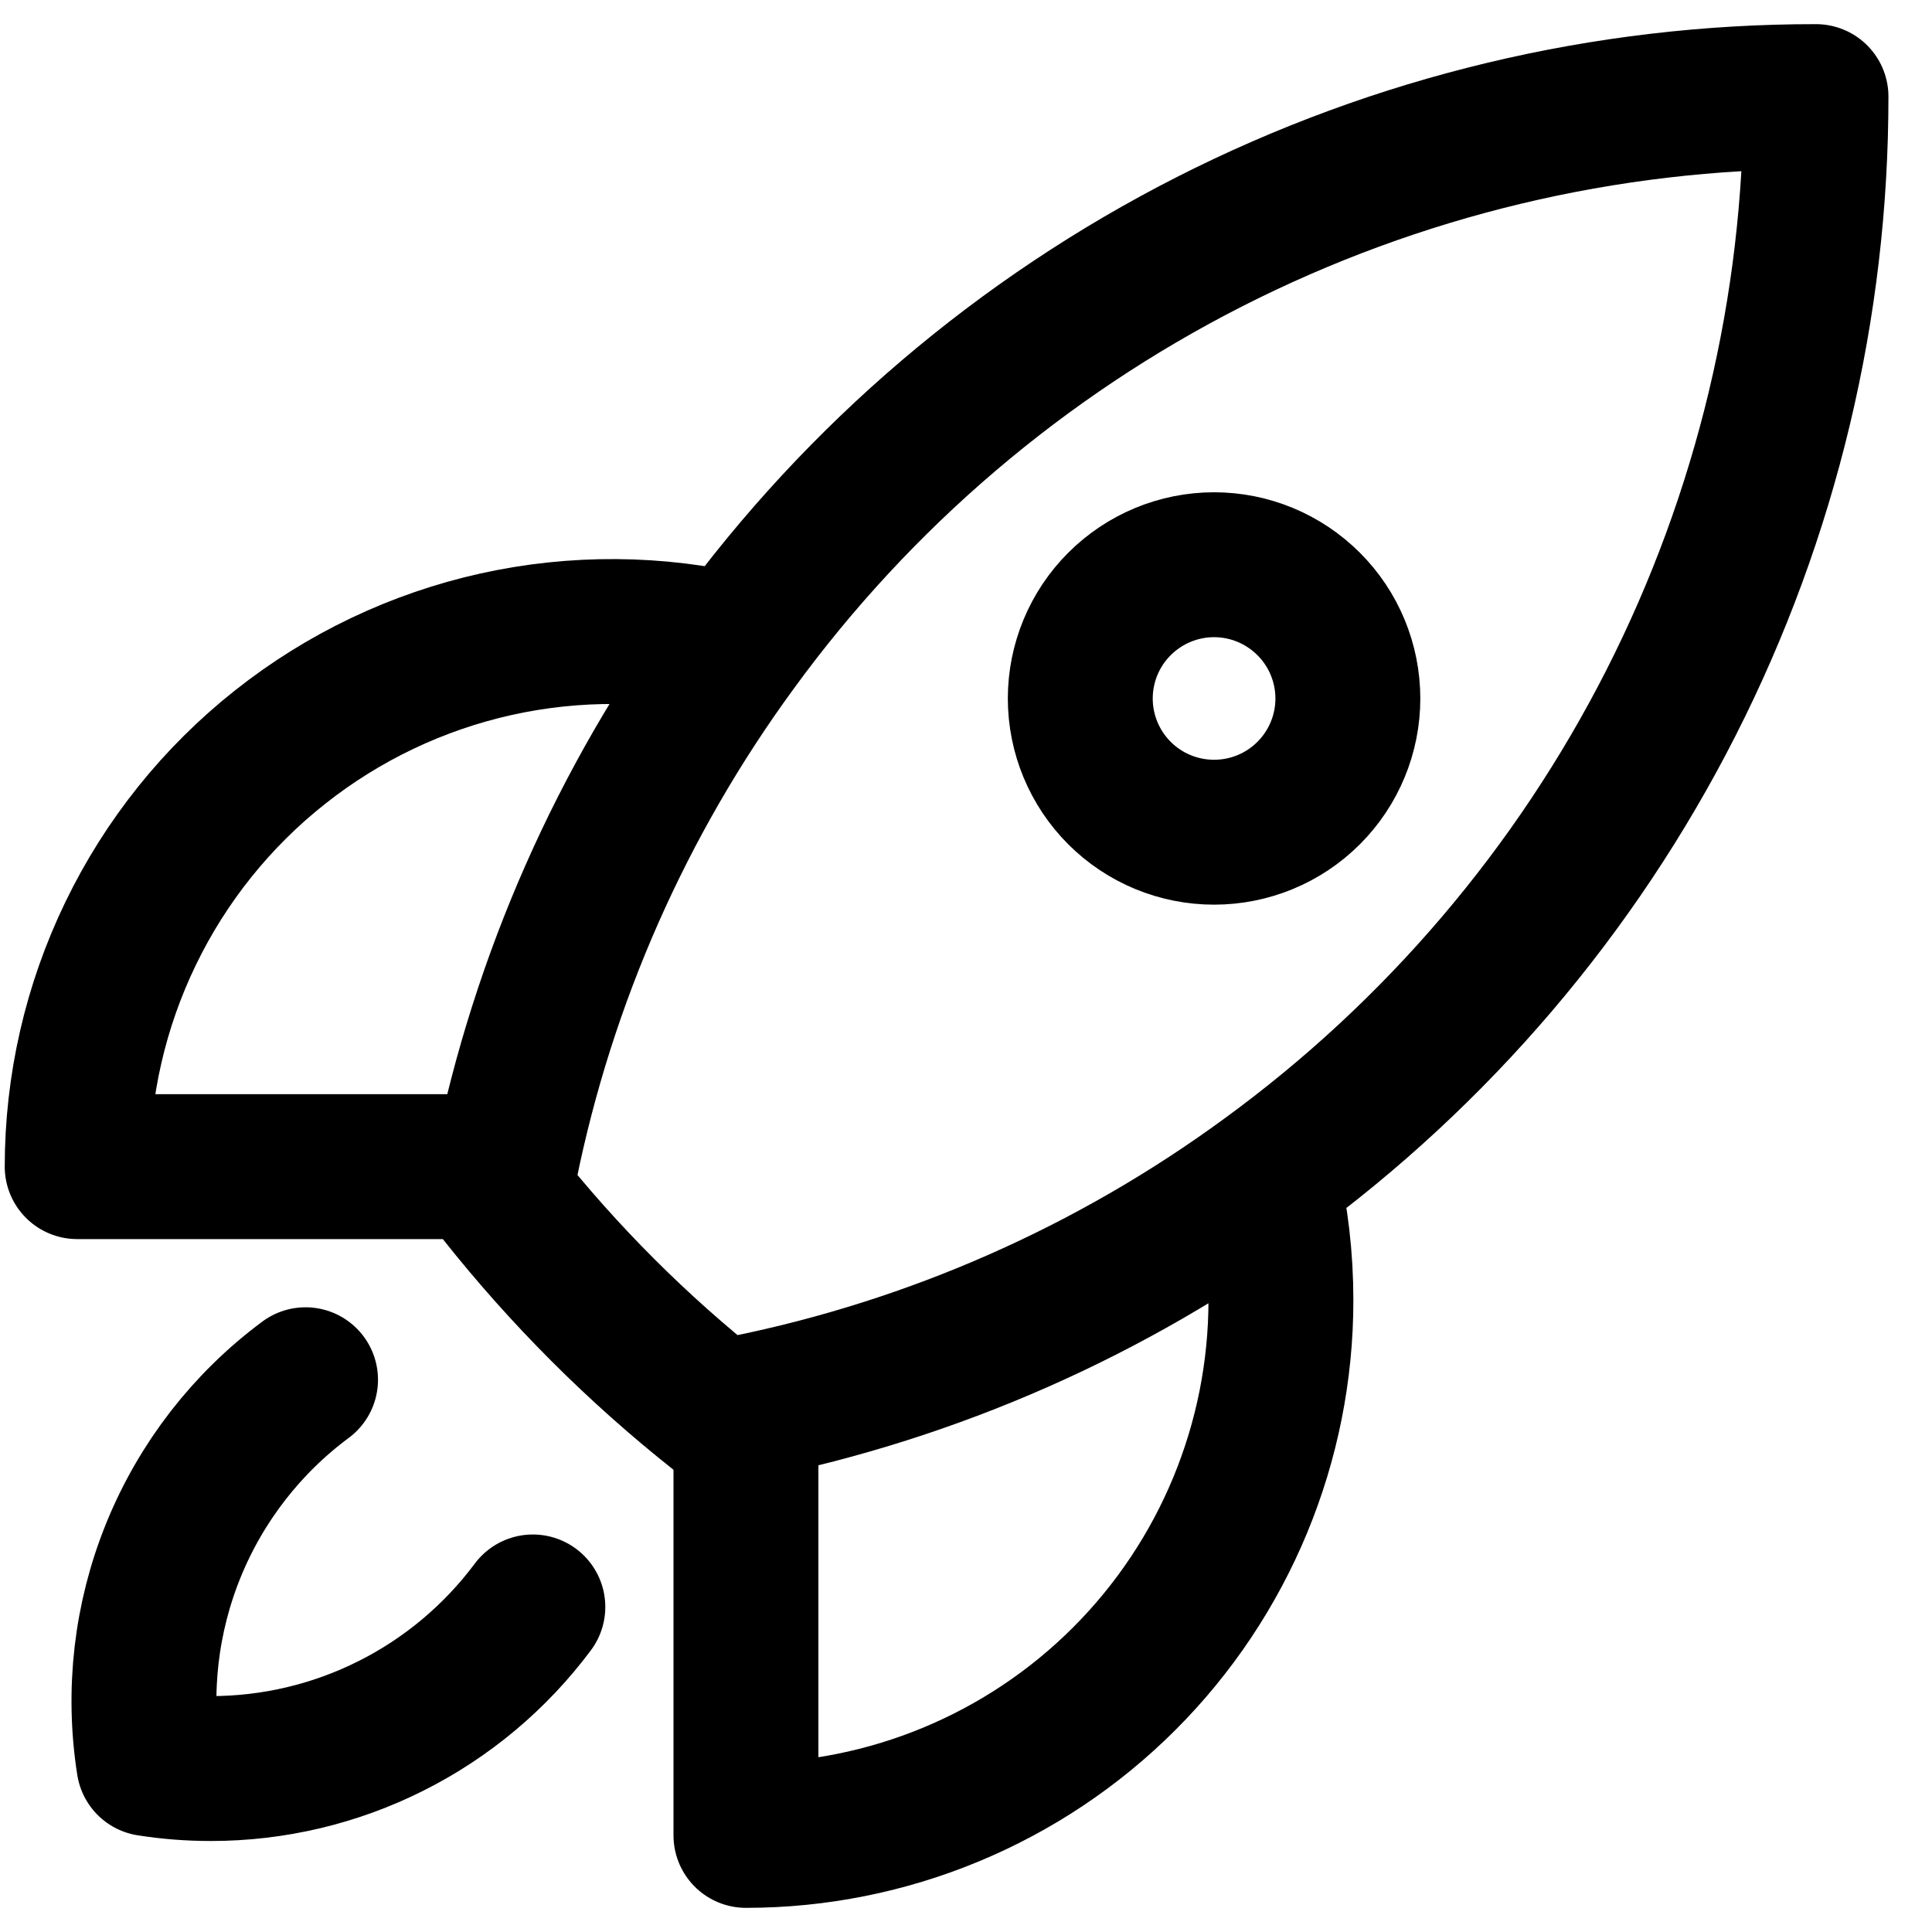 <svg width="20" height="20" viewBox="0 0 20 20" fill="none" xmlns="http://www.w3.org/2000/svg">
<path d="M13.113 12.188C13.21 12.598 13.26 13.022 13.26 13.461C13.26 14.93 12.677 16.339 11.638 17.378C10.6 18.416 9.191 19 7.722 19V14.569M13.113 12.188C14.876 10.903 16.31 9.22 17.298 7.276C18.286 5.332 18.8 3.181 18.799 1C16.618 0.998 14.467 1.513 12.523 2.501C10.579 3.489 8.896 4.923 7.612 6.686M13.113 12.188C11.509 13.362 9.67 14.174 7.722 14.569M7.722 14.569C7.627 14.589 7.531 14.607 7.435 14.625C6.597 13.961 5.839 13.203 5.175 12.365L5.23 12.077M7.612 6.686C6.799 6.494 5.952 6.488 5.136 6.669C4.321 6.85 3.556 7.214 2.901 7.733C2.245 8.251 1.716 8.911 1.352 9.664C0.988 10.416 0.799 11.241 0.799 12.077H5.23M7.612 6.686C6.438 8.29 5.625 10.129 5.23 12.077M3.163 14.283C2.555 14.734 2.083 15.343 1.797 16.044C1.511 16.745 1.423 17.51 1.541 18.258C1.751 18.291 1.965 18.308 2.183 18.308C2.831 18.308 3.469 18.157 4.048 17.866C4.626 17.576 5.129 17.154 5.516 16.635M13.953 7.231C13.953 7.598 13.807 7.95 13.547 8.21C13.287 8.47 12.935 8.615 12.568 8.615C12.201 8.615 11.849 8.47 11.589 8.21C11.329 7.95 11.183 7.598 11.183 7.231C11.183 6.864 11.329 6.511 11.589 6.252C11.849 5.992 12.201 5.846 12.568 5.846C12.935 5.846 13.287 5.992 13.547 6.252C13.807 6.511 13.953 6.864 13.953 7.231Z" stroke="black" stroke-width="1.5" stroke-linecap="round" stroke-linejoin="round"/>
</svg>
